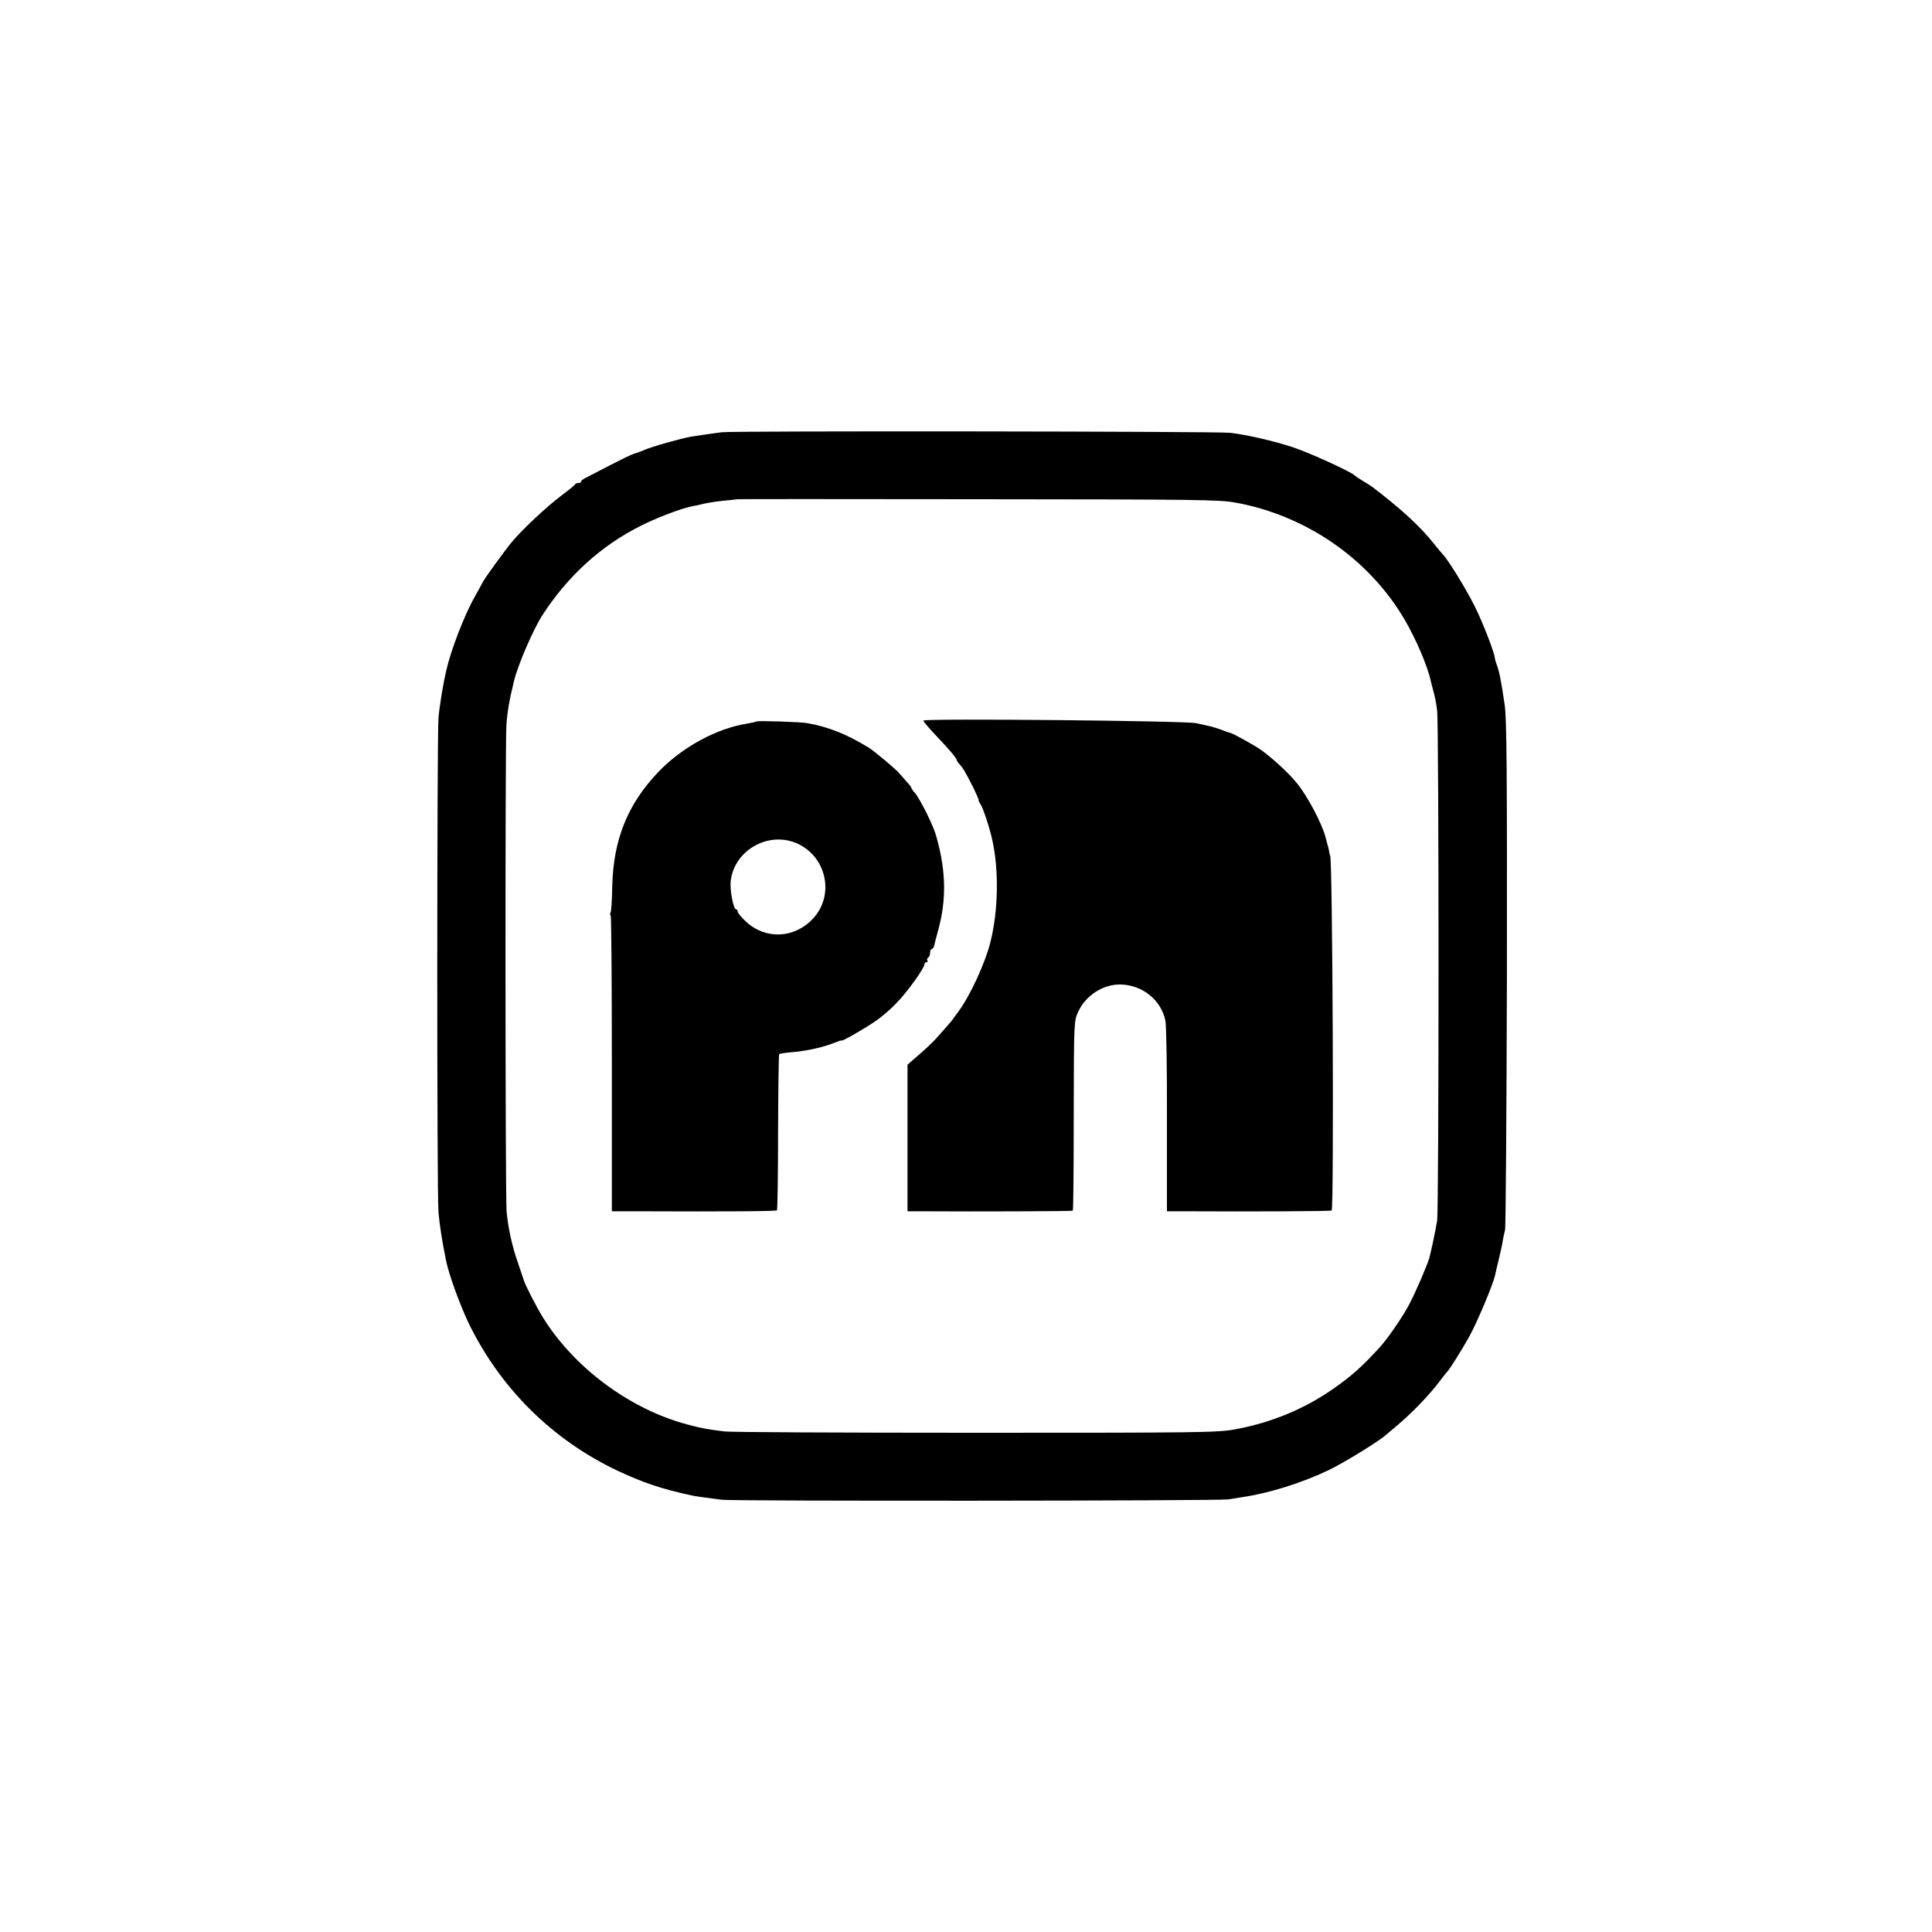 <?xml version="1.0" standalone="no"?>
<!DOCTYPE svg PUBLIC "-//W3C//DTD SVG 20010904//EN"
 "http://www.w3.org/TR/2001/REC-SVG-20010904/DTD/svg10.dtd">
<svg version="1.0" xmlns="http://www.w3.org/2000/svg"
 width="1024pt" height="1024pt" viewBox="0 0 1024 1024"
 preserveAspectRatio="xMidYMid meet">
<g transform="translate(0,1024) scale(0.1,-0.1)"
fill="#000000" stroke="none">
<path d="M3825 7949 c-44 -6 -89 -12 -160 -23 -53 -9 -210 -53 -250 -71 -16
-7 -41 -16 -55 -20 -14 -4 -73 -33 -133 -64 -59 -31 -116 -60 -127 -66 -11 -5
-20 -13 -20 -17 0 -5 -6 -8 -14 -8 -8 0 -16 -3 -18 -7 -1 -5 -37 -33 -78 -64
-73 -55 -196 -170 -254 -238 -33 -38 -151 -201 -157 -216 -2 -5 -21 -39 -41
-75 -56 -98 -128 -284 -153 -395 -16 -68 -36 -190 -41 -250 -8 -99 -9 -2523 0
-2620 6 -70 21 -164 41 -260 15 -73 72 -228 116 -322 169 -350 445 -624 794
-789 137 -64 230 -95 390 -130 22 -5 68 -11 161 -23 65 -8 2642 -6 2684 2 14
2 48 8 75 12 138 20 312 74 455 142 82 39 272 156 306 188 6 5 32 27 57 48 80
67 176 166 232 242 17 22 32 42 36 45 10 9 77 115 117 187 40 72 126 276 136
323 3 14 12 54 21 90 9 36 18 79 20 95 3 17 8 41 12 55 4 14 8 626 10 1360 1
1076 -1 1352 -12 1425 -19 130 -29 179 -43 215 -5 14 -9 27 -9 30 3 18 -64
192 -106 275 -45 91 -140 246 -170 277 -7 7 -29 34 -49 59 -73 91 -171 181
-323 297 -5 4 -28 19 -50 32 -22 13 -42 27 -45 30 -13 17 -245 123 -329 150
-96 32 -244 66 -330 76 -65 8 -2635 11 -2696 3z m2724 -373 c373 -68 705 -297
894 -617 62 -105 125 -253 141 -331 3 -13 10 -39 15 -58 6 -19 14 -62 18 -95
10 -79 10 -2647 0 -2705 -9 -56 -34 -173 -42 -200 -13 -42 -73 -181 -104 -240
-36 -69 -117 -187 -160 -233 -98 -107 -148 -150 -246 -219 -154 -107 -328
-179 -520 -214 -93 -17 -184 -18 -1375 -18 -701 0 -1300 3 -1330 7 -101 13
-118 16 -197 37 -304 81 -598 299 -764 565 -34 54 -99 181 -104 203 -3 9 -16
49 -30 89 -30 85 -52 184 -60 273 -7 80 -8 2463 -1 2575 4 67 16 138 41 238
20 82 99 266 147 342 136 212 316 375 528 480 83 42 219 93 270 102 14 2 41 8
60 13 19 5 67 12 105 16 39 4 71 7 72 8 1 1 575 1 1275 0 1155 -1 1282 -2
1367 -18z"/>
<path d="M4894 6421 c-2 -2 24 -34 58 -70 79 -83 118 -129 118 -138 0 -3 7
-15 17 -25 18 -20 28 -37 72 -123 16 -33 29 -63 28 -66 -1 -3 3 -12 9 -20 13
-17 49 -124 64 -194 35 -159 31 -375 -11 -540 -28 -111 -106 -280 -168 -365
-14 -19 -29 -39 -33 -45 -7 -10 -31 -37 -87 -100 -14 -16 -54 -54 -89 -84
l-62 -54 0 -388 0 -389 58 0 c324 -2 815 0 818 3 3 2 5 230 5 505 1 498 1 501
24 550 40 87 133 146 225 144 116 -3 214 -82 237 -192 5 -25 9 -262 8 -527 l0
-483 90 0 c369 -2 777 0 783 4 13 8 5 1881 -8 1881 -1 0 -3 9 -5 20 -2 11 -5
27 -8 35 -2 8 -8 29 -12 45 -20 74 -97 219 -152 285 -42 52 -121 125 -186 173
-31 23 -150 89 -167 93 -3 0 -14 4 -25 8 -41 16 -71 25 -105 32 -19 4 -42 9
-50 11 -58 13 -1433 26 -1446 14z"/>
<path d="M4009 6416 c-2 -2 -23 -7 -47 -11 -161 -24 -349 -126 -474 -258 -162
-170 -237 -358 -243 -604 -1 -72 -5 -135 -9 -141 -3 -5 -3 -12 1 -15 3 -4 6
-358 6 -787 l0 -780 121 0 c503 -2 749 0 754 5 3 3 6 189 6 414 1 225 3 411 6
414 3 3 37 8 77 11 77 7 161 27 218 50 19 8 35 13 35 11 0 -7 111 56 173 98
33 21 86 66 118 100 58 59 149 186 149 207 0 5 5 10 11 10 5 0 8 4 4 9 -3 5
-1 12 5 16 5 3 10 15 10 26 0 10 4 19 9 19 5 0 11 10 14 23 2 12 12 49 21 82
42 155 40 306 -8 480 -11 41 -23 70 -58 142 -23 45 -49 91 -60 102 -10 11 -18
23 -18 26 0 5 -13 20 -67 80 -22 25 -131 115 -158 132 -118 72 -213 110 -325
130 -34 7 -266 14 -271 9z m219 -648 c155 -72 196 -275 80 -398 -98 -104 -249
-111 -353 -16 -25 23 -45 47 -45 54 0 7 -4 12 -8 12 -15 0 -35 105 -29 152 20
164 204 266 355 196z"/>
</g>
</svg>
